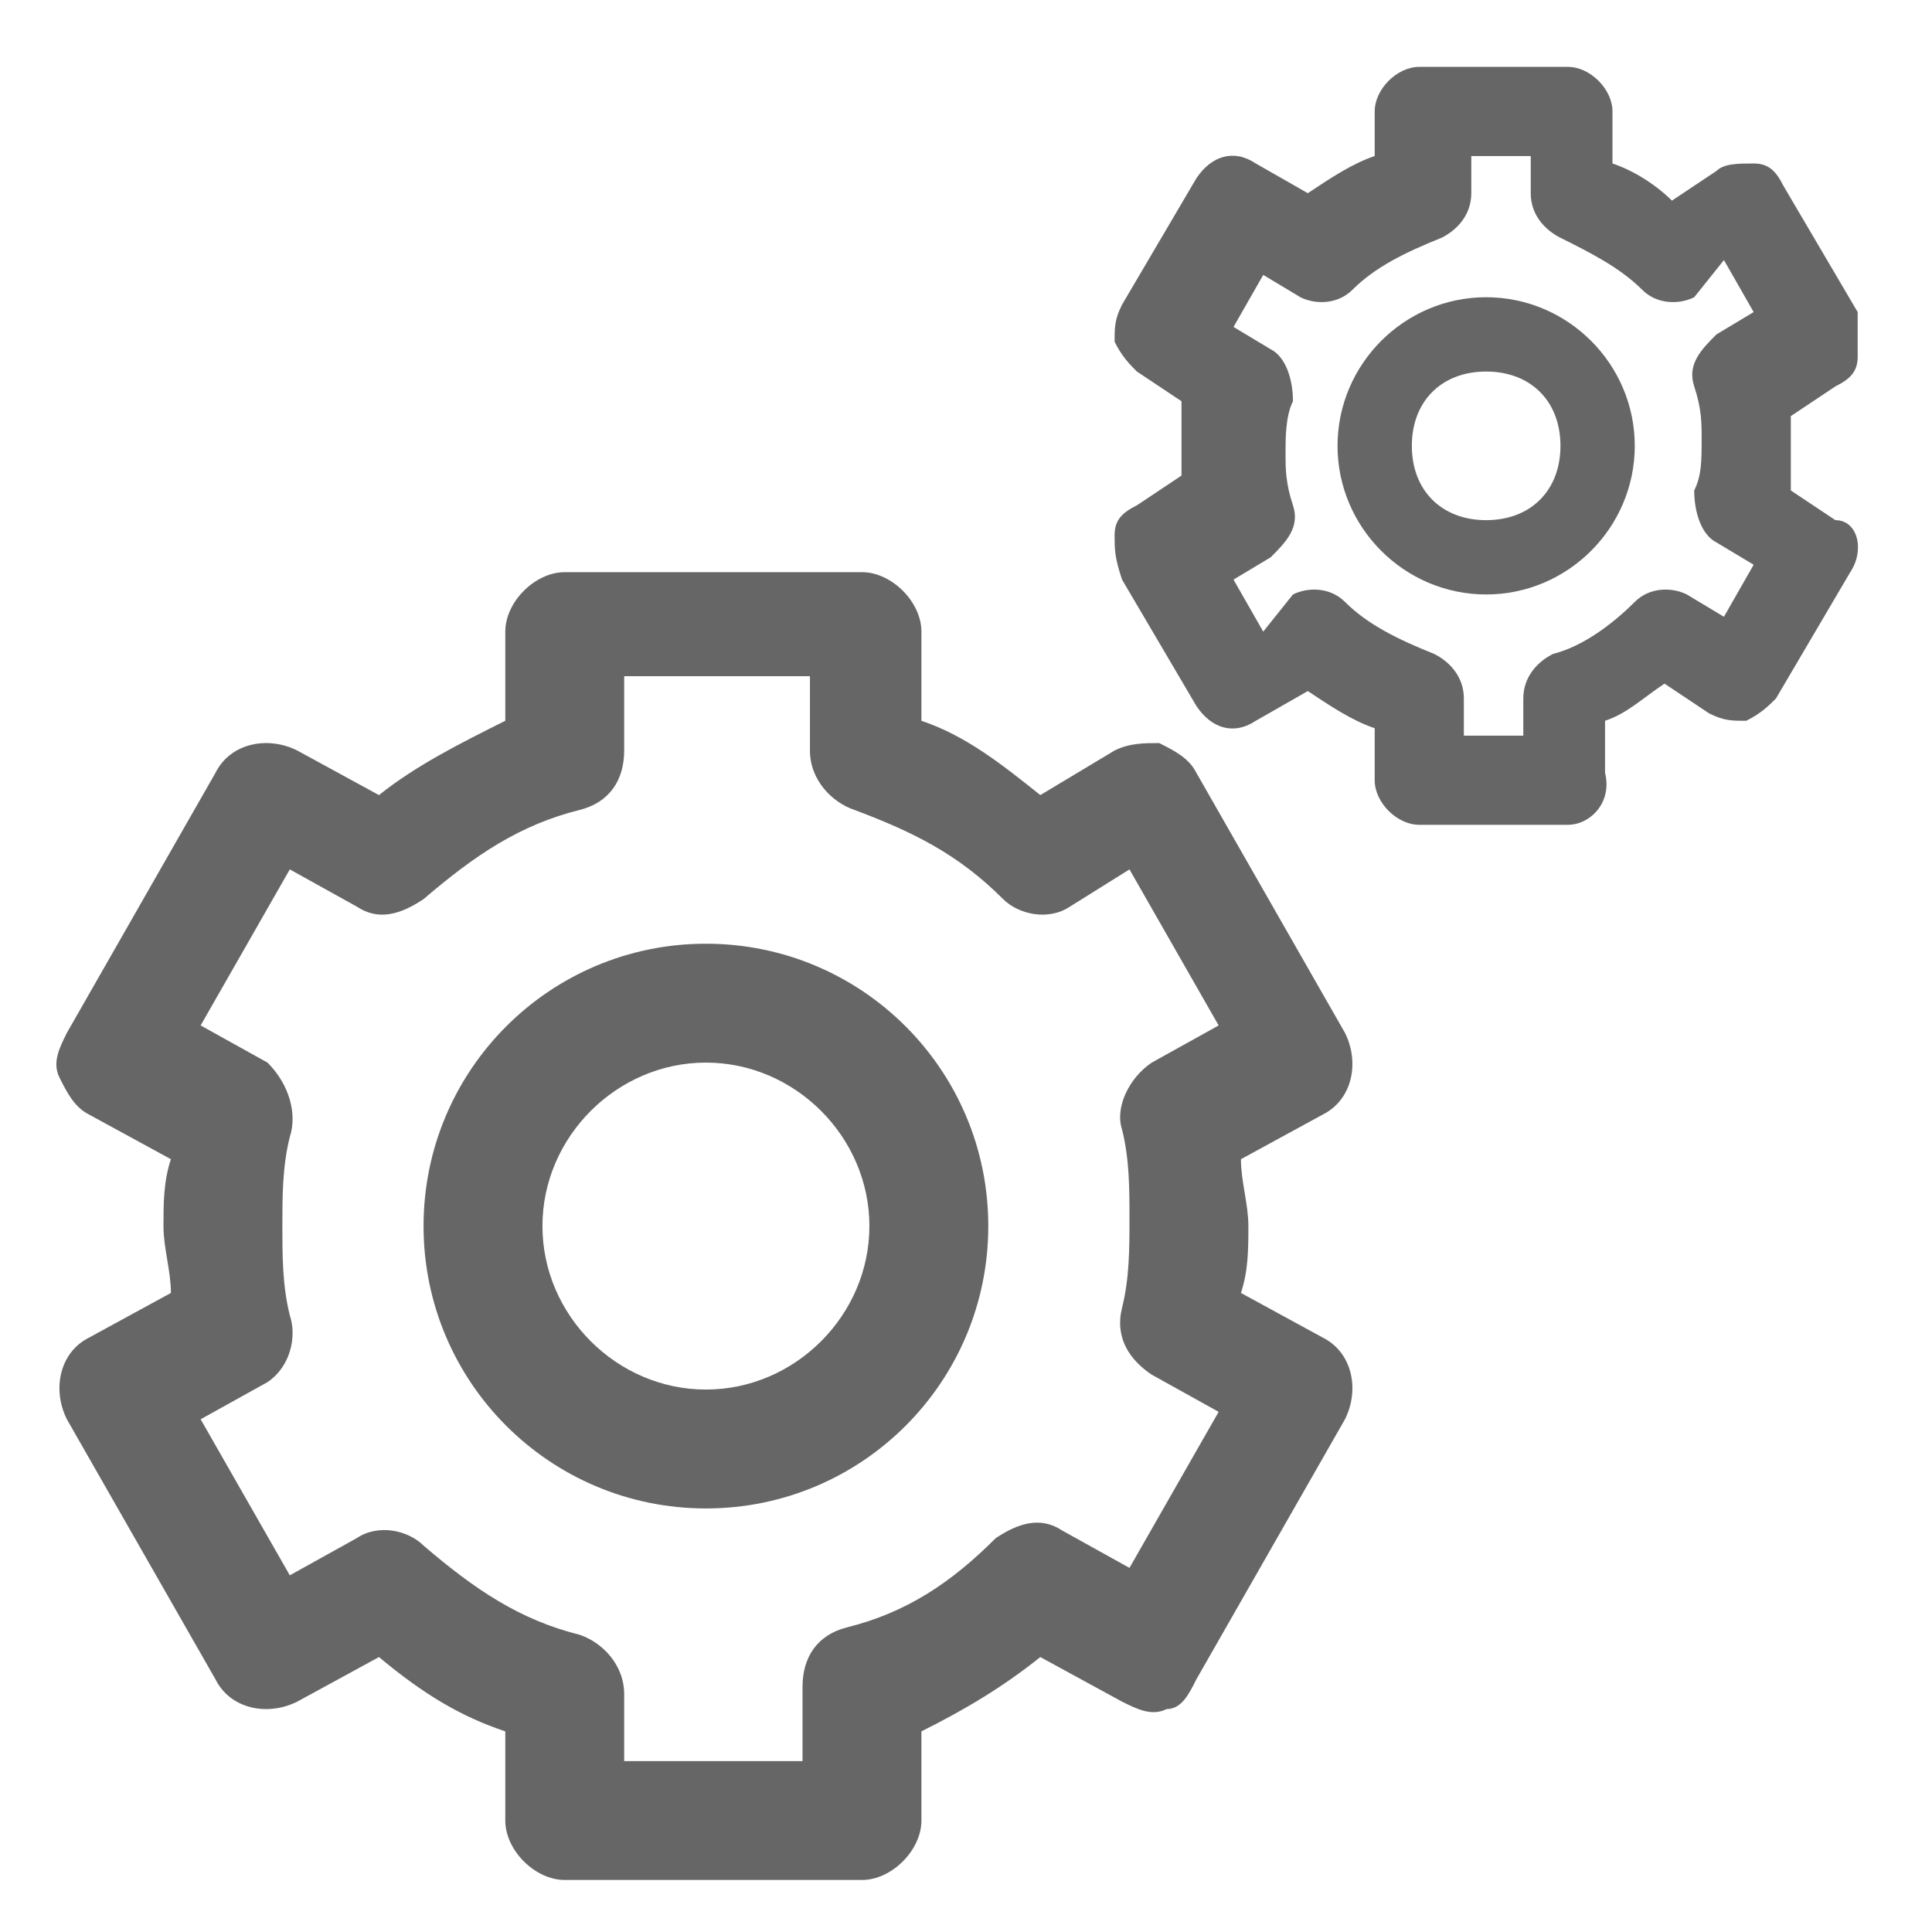 <svg xmlns="http://www.w3.org/2000/svg" id="Layer_1" x="0" y="0" version="1.1" viewBox="0 0 26 26" xml:space="preserve">
  <style>
    .st0{fill:#666}
  </style>
  <path d="M9.5 20.3c-2.1 0-3.8-1.7-3.8-3.8s1.7-3.8 3.8-3.8 3.8 1.7 3.8 3.8-1.7 3.8-3.8 3.8zm0-6c-1.2 0-2.2 1-2.2 2.2s1 2.2 2.2 2.2 2.2-1 2.2-2.2-1-2.2-2.2-2.2zM20 8c-1.1 0-2-.9-2-2s.9-2 2-2 2 .9 2 2-.9 2-2 2zm0-3c-.6 0-1 .4-1 1s.4 1 1 1 1-.4 1-1-.4-1-1-1z" class="st0"/>
  <path d="M11.6 25.3h-4c-.4 0-.8-.4-.8-.8v-1.2c-.6-.2-1.1-.5-1.7-1l-1.1.6c-.4.2-.9.1-1.1-.3l-2-3.5c-.2-.4-.1-.9.3-1.1l1.1-.6c0-.3-.1-.6-.1-.9 0-.3 0-.6.1-.9L1.2 15c-.2-.1-.3-.3-.4-.5s0-.4.1-.6l2-3.5c.2-.4.7-.5 1.1-.3l1.1.6c.5-.4 1.1-.7 1.7-1V8.5c0-.4.4-.8.8-.8h4c.4 0 .8.4.8.8v1.2c.6.2 1.1.6 1.6 1l1-.6c.2-.1.4-.1.6-.1.2.1.4.2.5.4l2 3.5c.2.4.1.9-.3 1.1l-1.1.6c0 .3.1.6.1.9 0 .3 0 .6-.1.9l1.1.6c.4.2.5.7.3 1.1l-2 3.5c-.1.2-.2.4-.4.4-.2.1-.4 0-.6-.1l-1.1-.6c-.5.4-1 .7-1.6 1v1.2c0 .4-.4.8-.8.8zm-3.2-1.6h2.4v-1c0-.4.2-.7.6-.8.8-.2 1.4-.6 2-1.2.3-.2.6-.3.9-.1l.9.5 1.2-2.1-.9-.5c-.3-.2-.5-.5-.4-.9.1-.4.1-.8.1-1.2 0-.4 0-.8-.1-1.2-.1-.3.1-.7.4-.9l.9-.5-1.2-2.1-.8.5c-.3.2-.7.1-.9-.1-.6-.6-1.2-.9-2-1.2-.3-.1-.6-.4-.6-.8v-1H8.4v1c0 .4-.2.7-.6.8-.8.2-1.4.6-2.1 1.2-.3.2-.6.3-.9.1l-.9-.5-1.2 2.1.9.5c.3.3.4.7.3 1-.1.4-.1.8-.1 1.2 0 .4 0 .8.1 1.2.1.3 0 .7-.3.9l-.9.5 1.2 2.1.9-.5c.3-.2.7-.1.9.1.7.6 1.3 1 2.1 1.2.3.1.6.4.6.8v.9zM21.1 11.1h-2c-.3 0-.6-.3-.6-.6v-.7c-.3-.1-.6-.3-.9-.5l-.7.4c-.3.2-.6.1-.8-.2l-1-1.7c-.1-.3-.1-.4-.1-.6 0-.2.1-.3.3-.4l.6-.4v-.5-.5l-.6-.4c-.1-.1-.2-.2-.3-.4 0-.2 0-.3.1-.5l1-1.7c.2-.3.5-.4.8-.2l.7.4c.3-.2.6-.4.9-.5v-.6c0-.3.3-.6.6-.6h2c.3 0 .6.3.6.6v.7c.3.1.6.3.8.5l.6-.4c.1-.1.3-.1.5-.1s.3.1.4.3l1 1.7v.6c0 .2-.1.3-.3.4l-.6.4v1l.6.4c.3 0 .4.4.2.7l-1 1.7c-.1.1-.2.2-.4.3-.2 0-.3 0-.5-.1l-.6-.4c-.3.2-.5.4-.8.5v.7c.1.4-.2.7-.5.7zm-1.4-1.2h.8v-.5c0-.3.2-.5.4-.6.4-.1.8-.4 1.1-.7.2-.2.5-.2.7-.1l.5.3.4-.7-.5-.3c-.2-.1-.3-.4-.3-.7.1-.2.1-.4.1-.7 0-.2 0-.4-.1-.7-.1-.3.1-.5.3-.7l.5-.3-.4-.7-.4.5c-.2.1-.5.1-.7-.1-.3-.3-.7-.5-1.1-.7-.2-.1-.4-.3-.4-.6v-.5h-.8v.5c0 .3-.2.5-.4.6-.5.2-.9.4-1.2.7-.2.2-.5.2-.7.1l-.5-.3-.4.7.5.3c.2.1.3.4.3.7-.1.2-.1.5-.1.7 0 .2 0 .4.1.7.1.3-.1.5-.3.7l-.5.3.4.7.4-.5c.2-.1.5-.1.7.1.3.3.7.5 1.2.7.2.1.4.3.4.6v.5z" class="st0"/>
</svg>
